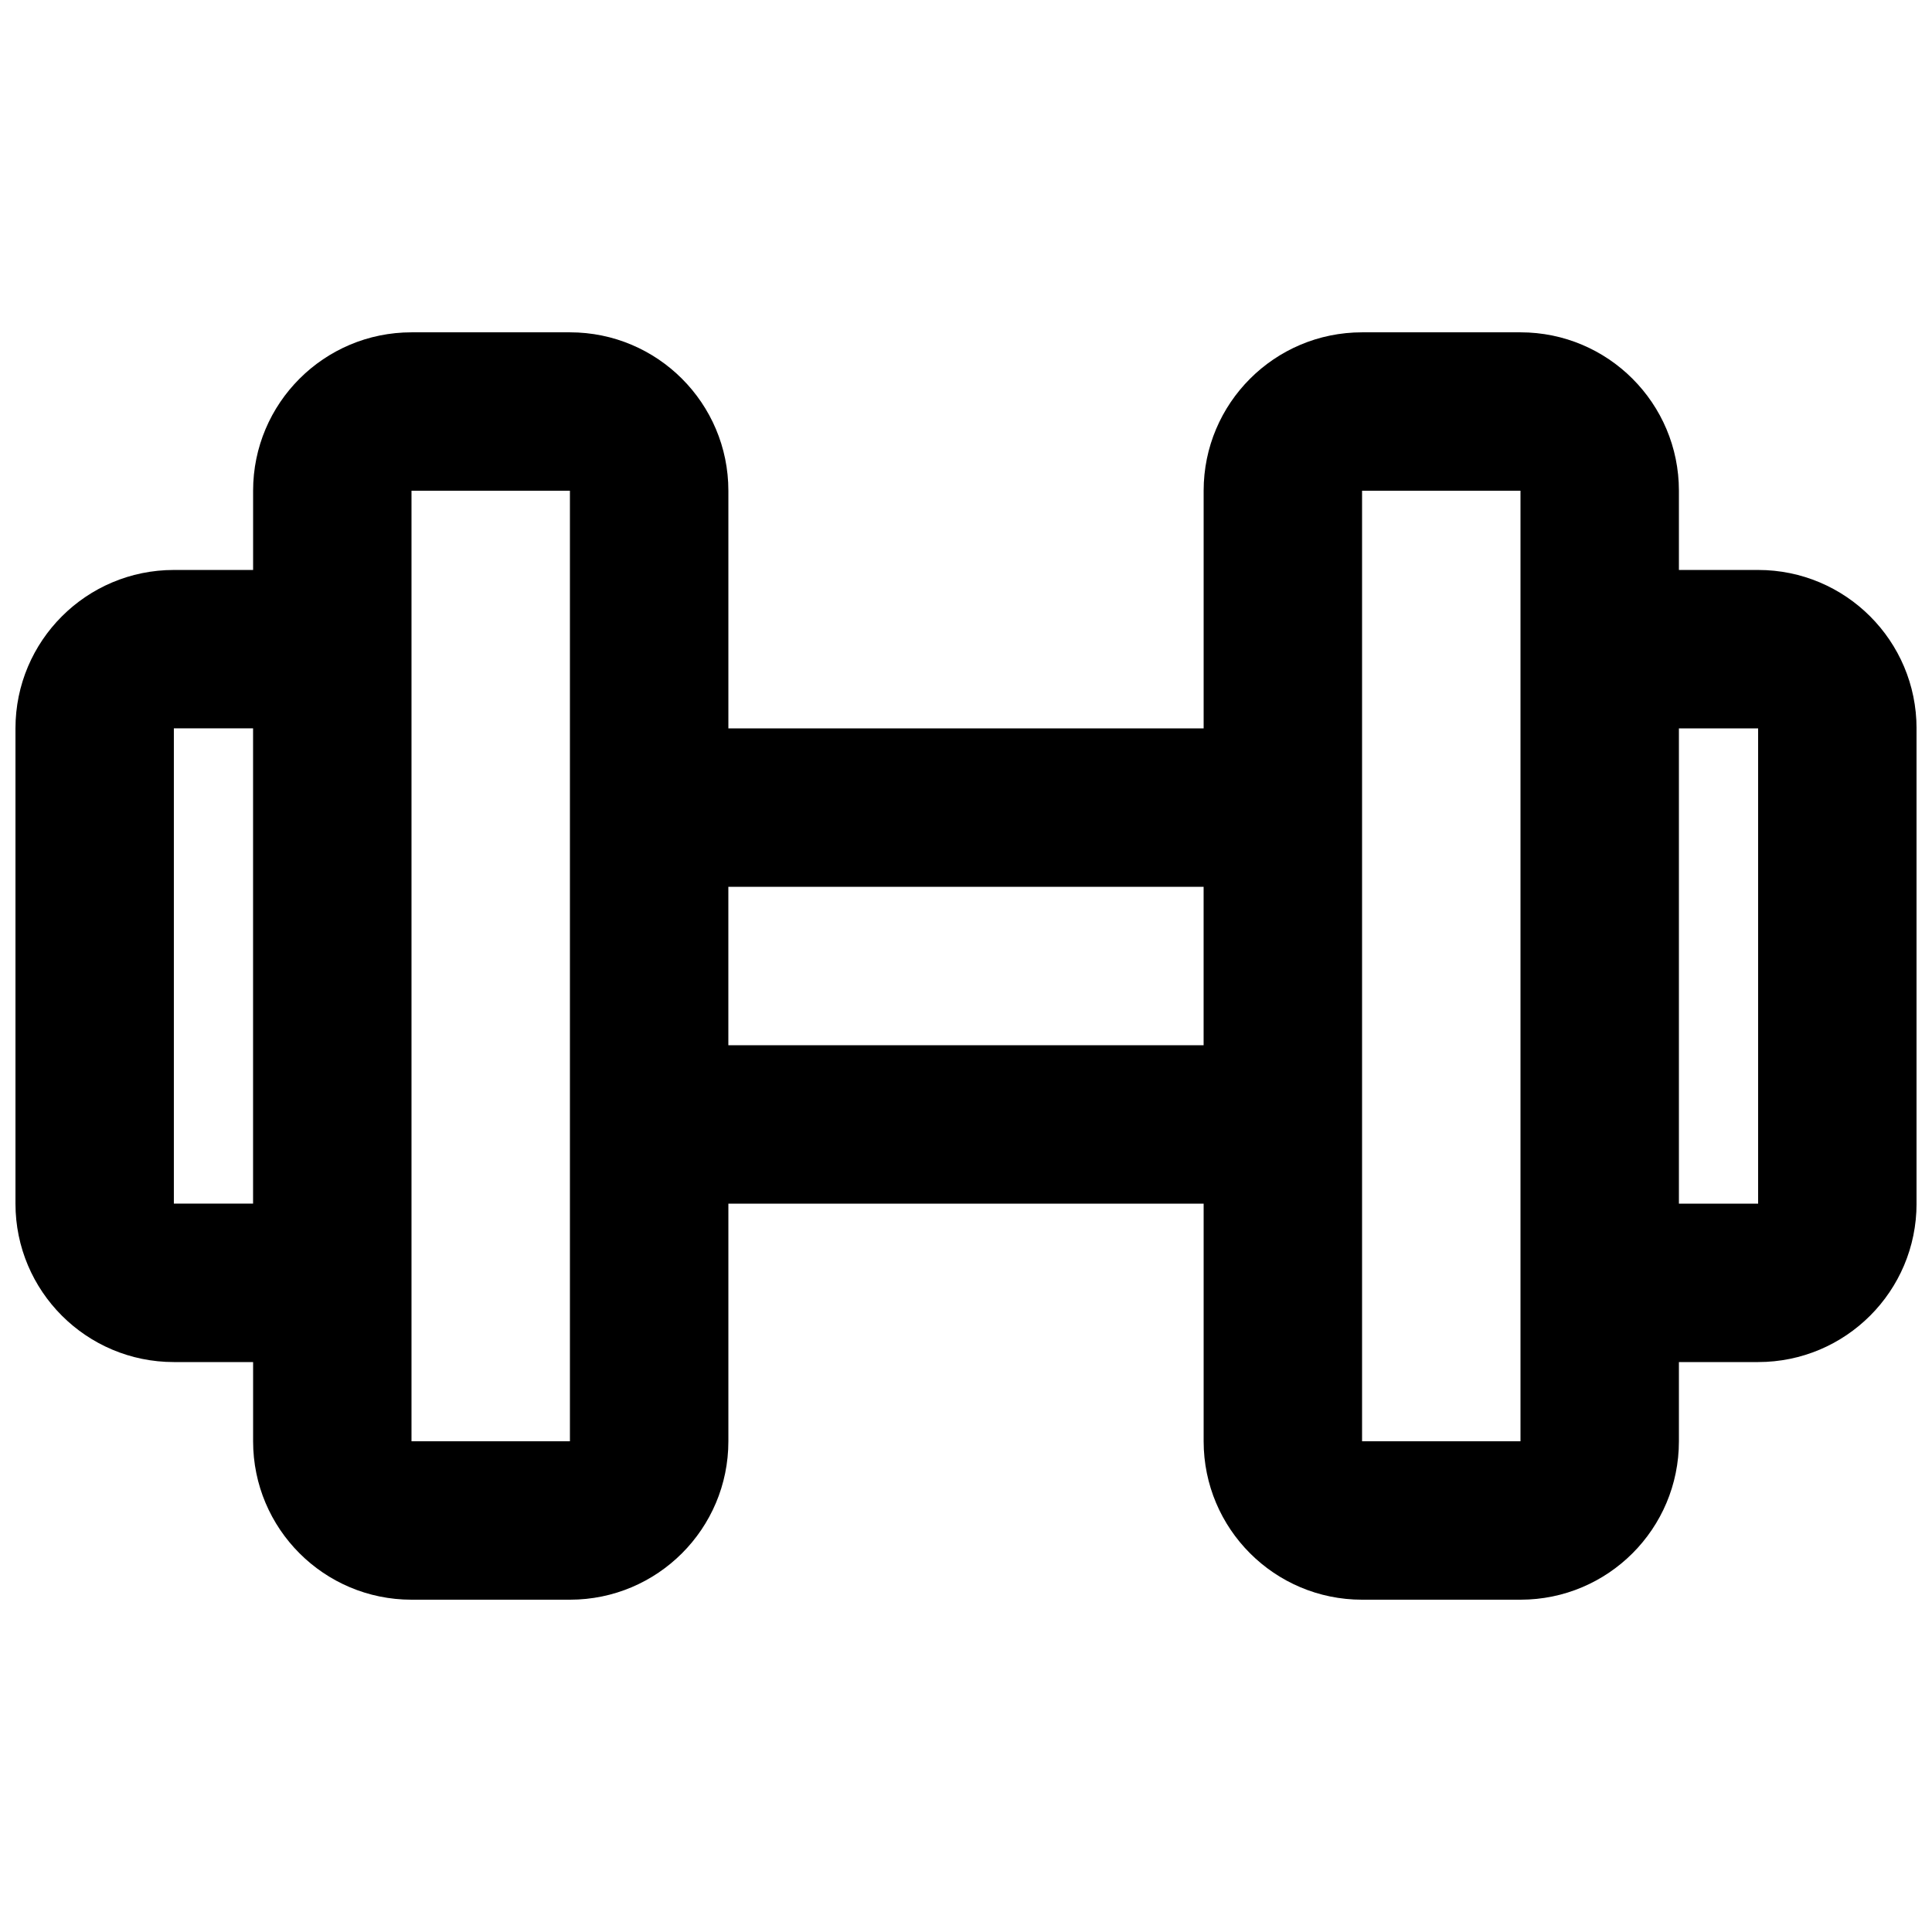 <?xml version="1.0" encoding="UTF-8"?>
<!-- Uploaded to: ICON Repo, www.iconrepo.com, Generator: ICON Repo Mixer Tools -->
<svg width="800px" height="800px" version="1.1" viewBox="144 144 512 512" xmlns="http://www.w3.org/2000/svg">
 <defs>
  <clipPath id="a">
   <path d="m148.09 232h503.81v336h-503.81z"/>
  </clipPath>
 </defs>
 <g clip-path="url(#a)">
  <path d="m588.93 504.96v20.992c0 23.191-18.801 41.984-41.984 41.984h-41.984c-23.188 0-41.984-18.793-41.984-41.984v-62.973h-125.95v62.973c0 23.191-18.797 41.984-41.984 41.984h-41.984c-23.184 0-41.984-18.793-41.984-41.984v-20.992h-20.992c-23.184 0-41.984-18.793-41.984-41.98v-125.95c0-23.188 18.801-41.984 41.984-41.984h20.992v-20.992c0-23.188 18.801-41.984 41.984-41.984h41.984c23.188 0 41.984 18.797 41.984 41.984v62.977h125.95v-62.977c0-23.188 18.797-41.984 41.984-41.984h41.984c23.184 0 41.984 18.797 41.984 41.984v20.992h20.992c23.184 0 41.984 18.797 41.984 41.984v125.95c0 23.188-18.801 41.98-41.984 41.98zm-41.984-230.91h-41.984v251.9h41.984zm41.984 62.977v125.95h20.992v-125.95zm-251.91 41.984h125.95v41.984h-125.95zm-41.984 146.94h-41.984v-251.9h41.984zm-83.969-188.93h-20.992v125.95h20.992z" fill-rule="evenodd"/>
 </g>
</svg>